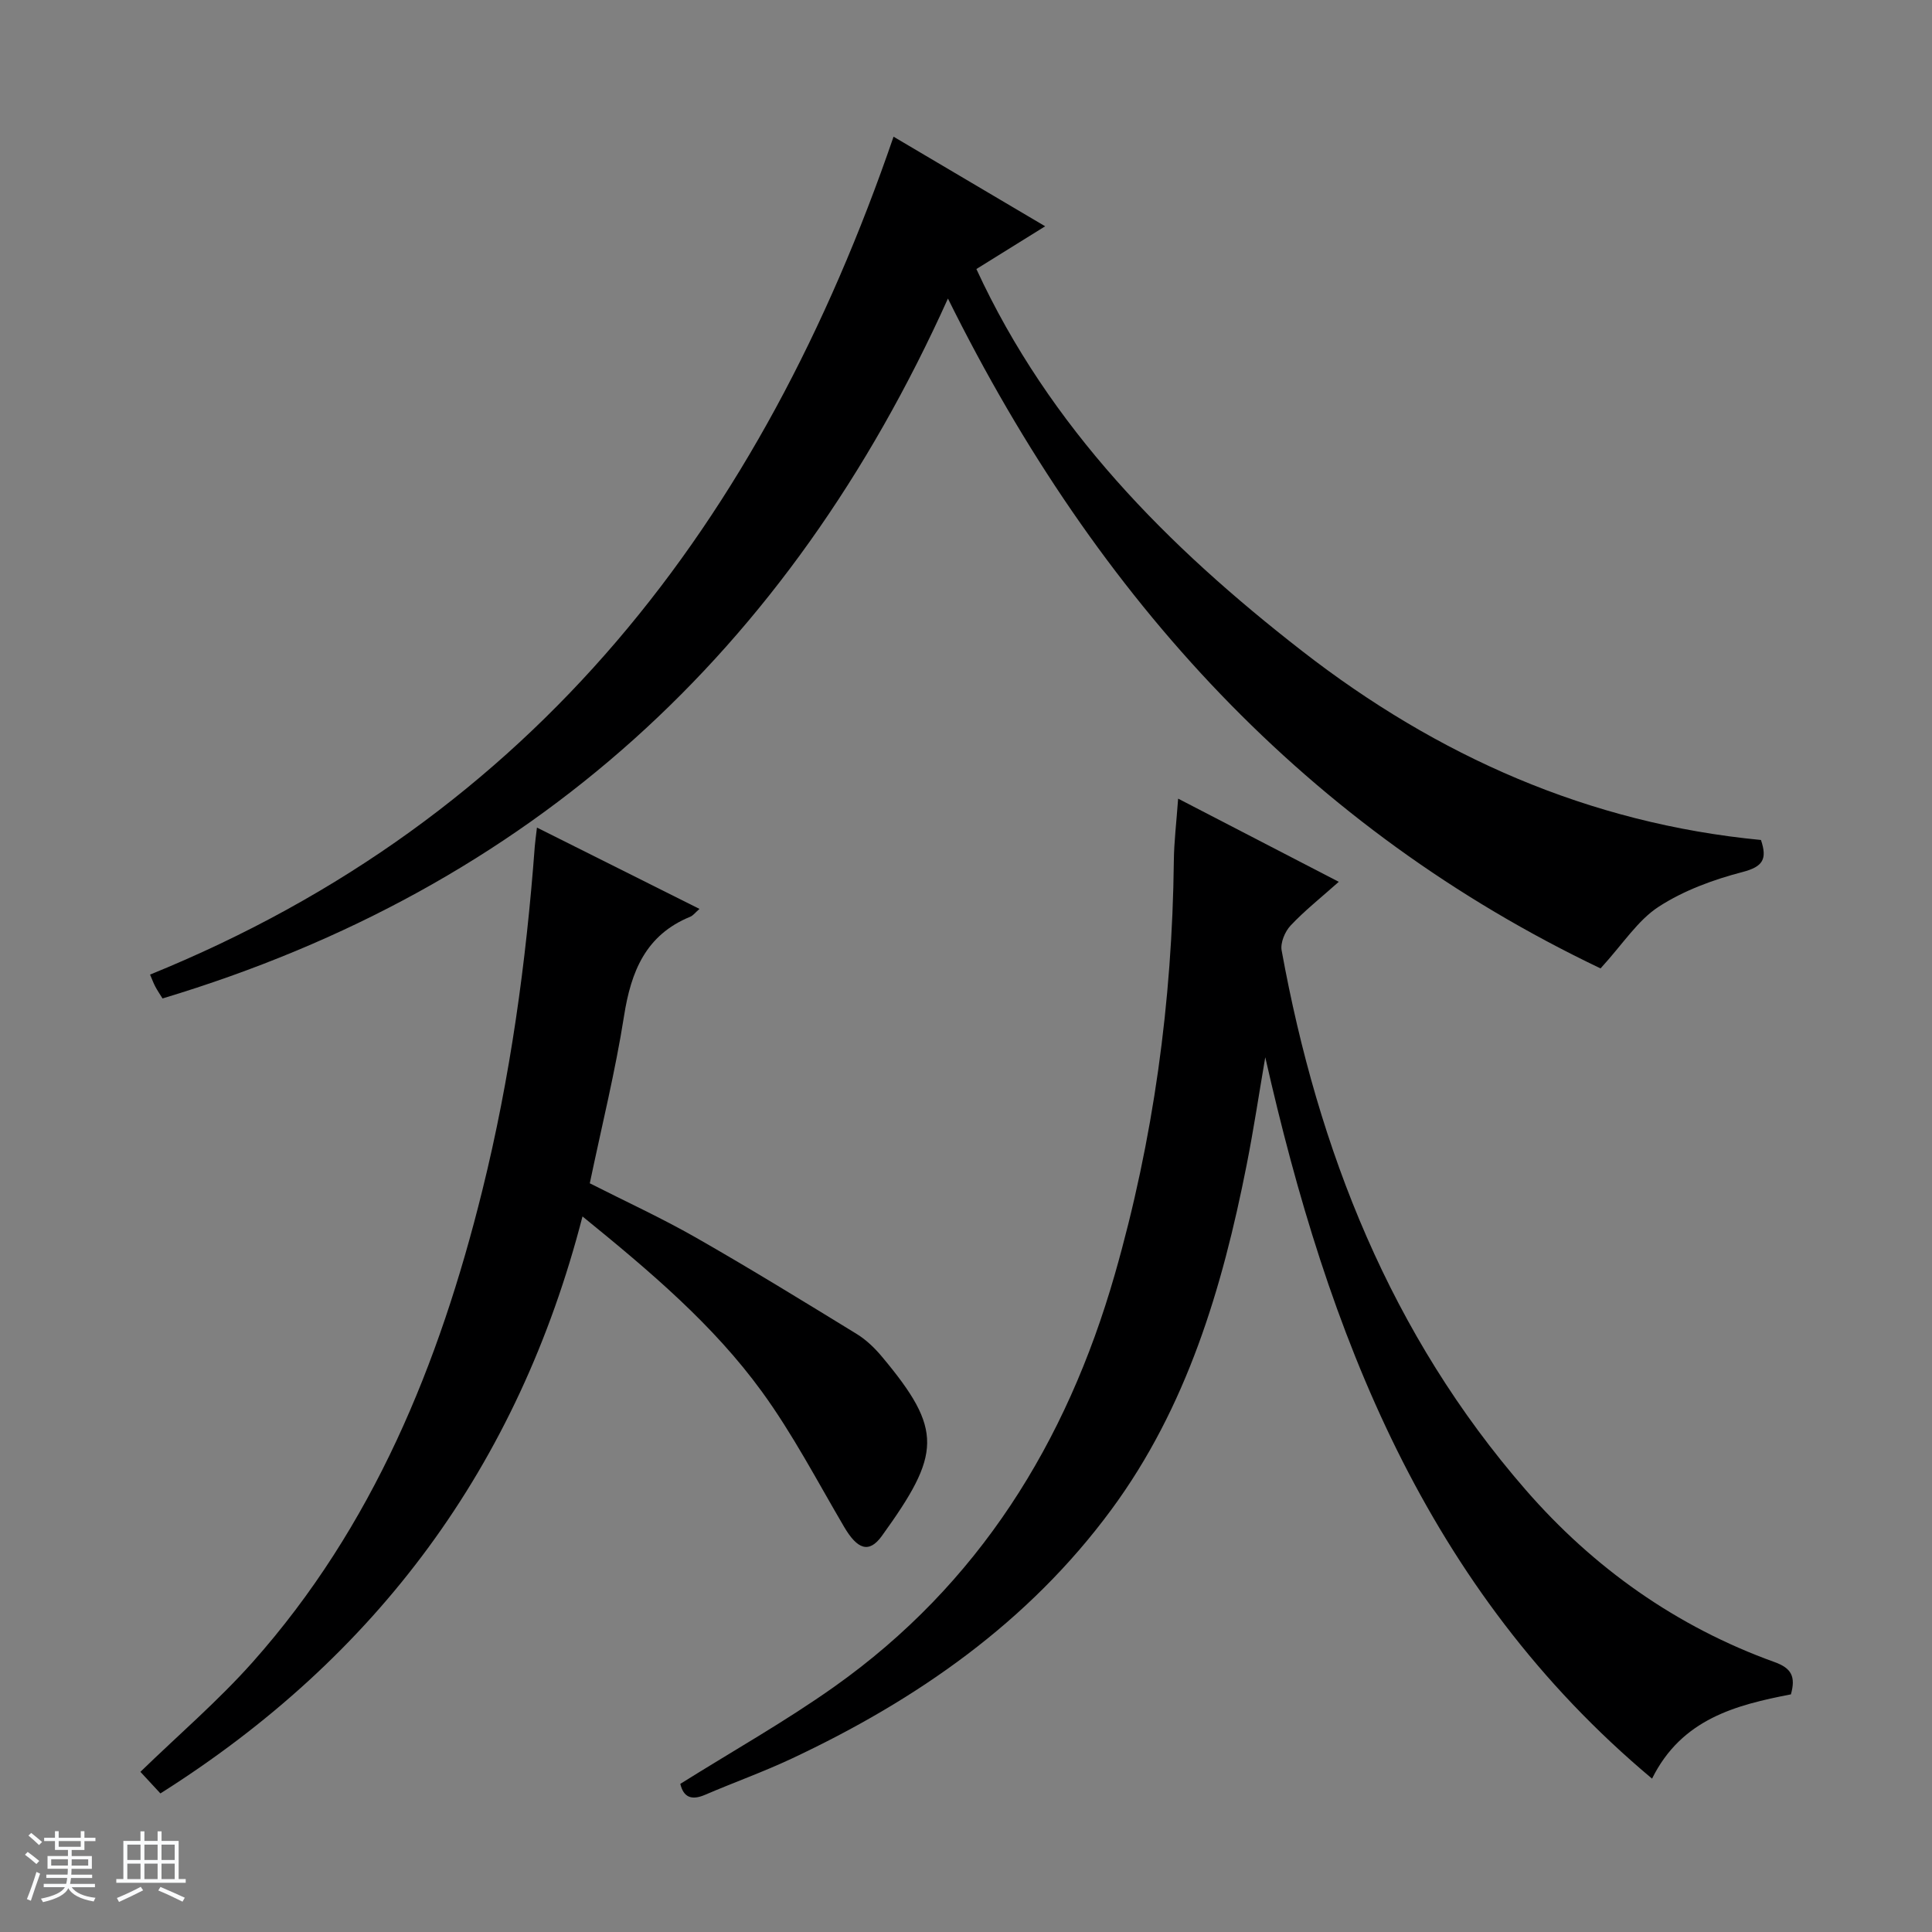 <svg enable-background="new 0 0 400 400" viewBox="0 0 400 400" xmlns="http://www.w3.org/2000/svg"><rect x="0" y="0" width="400" height="400" fill="#808080" stroke="none"/><path d="m5.17 384 .56-.58c.85.61 1.65 1.24 2.4 1.87l-.59.64c-.84-.73-1.63-1.38-2.37-1.93m1.22 9.53-.82-.34c.71-1.76 1.37-3.64 1.98-5.63.24.13.5.25.76.36-.6 1.67-1.24 3.54-1.92 5.61m-.5-13.5.57-.54c.56.44 1.31 1.06 2.26 1.87l-.64.64c-.68-.66-1.41-1.32-2.19-1.97m3.25.46h2.24v-1.36h.77v1.36h4.57v-1.36h.76v1.36h2.28v.69h-2.28v1.84h-2.64v1.26h4.18v2.64h-4.21c0 .45-.02.86-.05 1.21h4.32v.69h-4.38c-.04.34-.1.75-.19 1.22h5.15v.69h-4.82c.87 1.19 2.51 1.92 4.93 2.19-.17.31-.3.57-.37.76-2.77-.49-4.52-1.41-5.26-2.76-.56 1.26-2.3 2.23-5.24 2.9-.12-.24-.26-.48-.43-.72 2.73-.55 4.38-1.34 4.96-2.38h-4.38v-.69h4.65c.1-.38.17-.79.21-1.22h-4.32v-.69h4.4c.03-.34.05-.75.05-1.21h-4.2v-2.64h4.23v-1.26h-2.69v-1.84h-2.24zm1.46 4.46v1.29h3.45c.01-.4.02-.57.01-.53v-.32-.45h-3.46zm1.55-2.59h4.57v-1.19h-4.57zm6.11 2.59h-3.42v.77c-.01.19-.01.37-.02.53h3.44z" fill="#fafbfc"/><path d="m32.63 379.16h.82v1.98h3.54v7.89h1.46v.78h-14.37v-.78h1.46v-7.89h3.54v-1.98h.82v1.98h2.73zm-3.49 11.48.5.73c-1.61.82-3.28 1.63-5 2.41-.13-.27-.28-.55-.44-.82 1.75-.72 3.4-1.49 4.94-2.32m-2.78-5.55h2.73v-3.18h-2.73zm0 3.95h2.73v-3.2h-2.73zm3.54-3.95h2.73v-3.18h-2.73zm0 3.95h2.73v-3.2h-2.73zm7.89 4.68c-1.84-.92-3.51-1.7-5.02-2.32l.45-.73c1.89.8 3.57 1.55 5.04 2.23zm-1.62-11.81h-2.73v3.18h2.73zm-2.73 7.13h2.73v-3.2h-2.73v3.19z" fill="#fafbfc"/><g fill="#000001"><path d="m185 28.3c10.65 6.29 20.62 12.19 31.39 18.55-5.09 3.16-9.52 5.92-14.24 8.85 15.15 32.86 39.6 57.45 67.44 79.09 28.01 21.78 59.36 35.69 95 39.12 1.32 3.94.45 5.52-3.81 6.63-6.03 1.57-12.18 3.82-17.37 7.19-4.33 2.81-7.35 7.64-12.03 12.77-60.44-28.85-104.16-76.16-135.12-138.69-33 73.2-86.32 121.96-162.61 144.91-.51-.83-1.06-1.63-1.51-2.48-.38-.72-.65-1.49-1.07-2.46 79.67-32.38 126.58-93.79 153.93-173.48z"/><path d="m140.85 369.33c10.88-6.82 21.76-12.94 31.89-20.12 29.88-21.18 48.07-50.52 58.06-85.33 8.02-27.97 11.9-56.53 12.23-85.6.04-3.97.53-7.93.89-12.93 10.94 5.67 21.41 11.08 33.26 17.22-3.75 3.34-7.1 5.99-9.99 9.07-1.16 1.24-2.13 3.56-1.84 5.14 7.54 41.41 22.6 79.57 50.52 111.67 14.04 16.15 31.24 28.36 51.54 35.67 3.48 1.25 4.41 2.99 3.38 6.68-11.31 2.19-22.62 5.05-28.75 17.45-46.97-39.33-67.15-92.24-80.08-149.36-1.28 7.46-2.4 14.95-3.87 22.37-5.03 25.45-12.37 50.1-28 71.3-17.19 23.33-40.26 39.38-66.22 51.56-5.86 2.75-11.98 4.93-17.93 7.49-2.79 1.19-4.43.48-5.09-2.28z"/><path d="m111.17 171.34c11.55 5.78 22.47 11.24 33.65 16.84-.9.78-1.33 1.39-1.91 1.62-9.22 3.77-12.26 11.32-13.71 20.55-1.8 11.44-4.6 22.73-7.09 34.64 7.26 3.69 14.78 7.14 21.94 11.22 11.25 6.42 22.29 13.21 33.33 19.98 1.95 1.2 3.7 2.88 5.18 4.65 12.78 15.25 12.27 20.18.02 37.16-2.66 3.68-5.07 2.79-7.81-1.87-5.54-9.43-10.63-19.21-17.04-28.02-10.04-13.8-23.04-24.81-37.13-36.26-13.32 51.66-42.49 91.1-87.39 119.46-1.18-1.27-2.29-2.47-4.14-4.47 7.88-7.65 16.12-14.71 23.27-22.75 24.91-28.04 38.61-61.66 47.51-97.59 5.81-23.43 9.08-47.23 10.87-71.26.08-.98.22-1.96.45-3.9z"/></g></svg>
